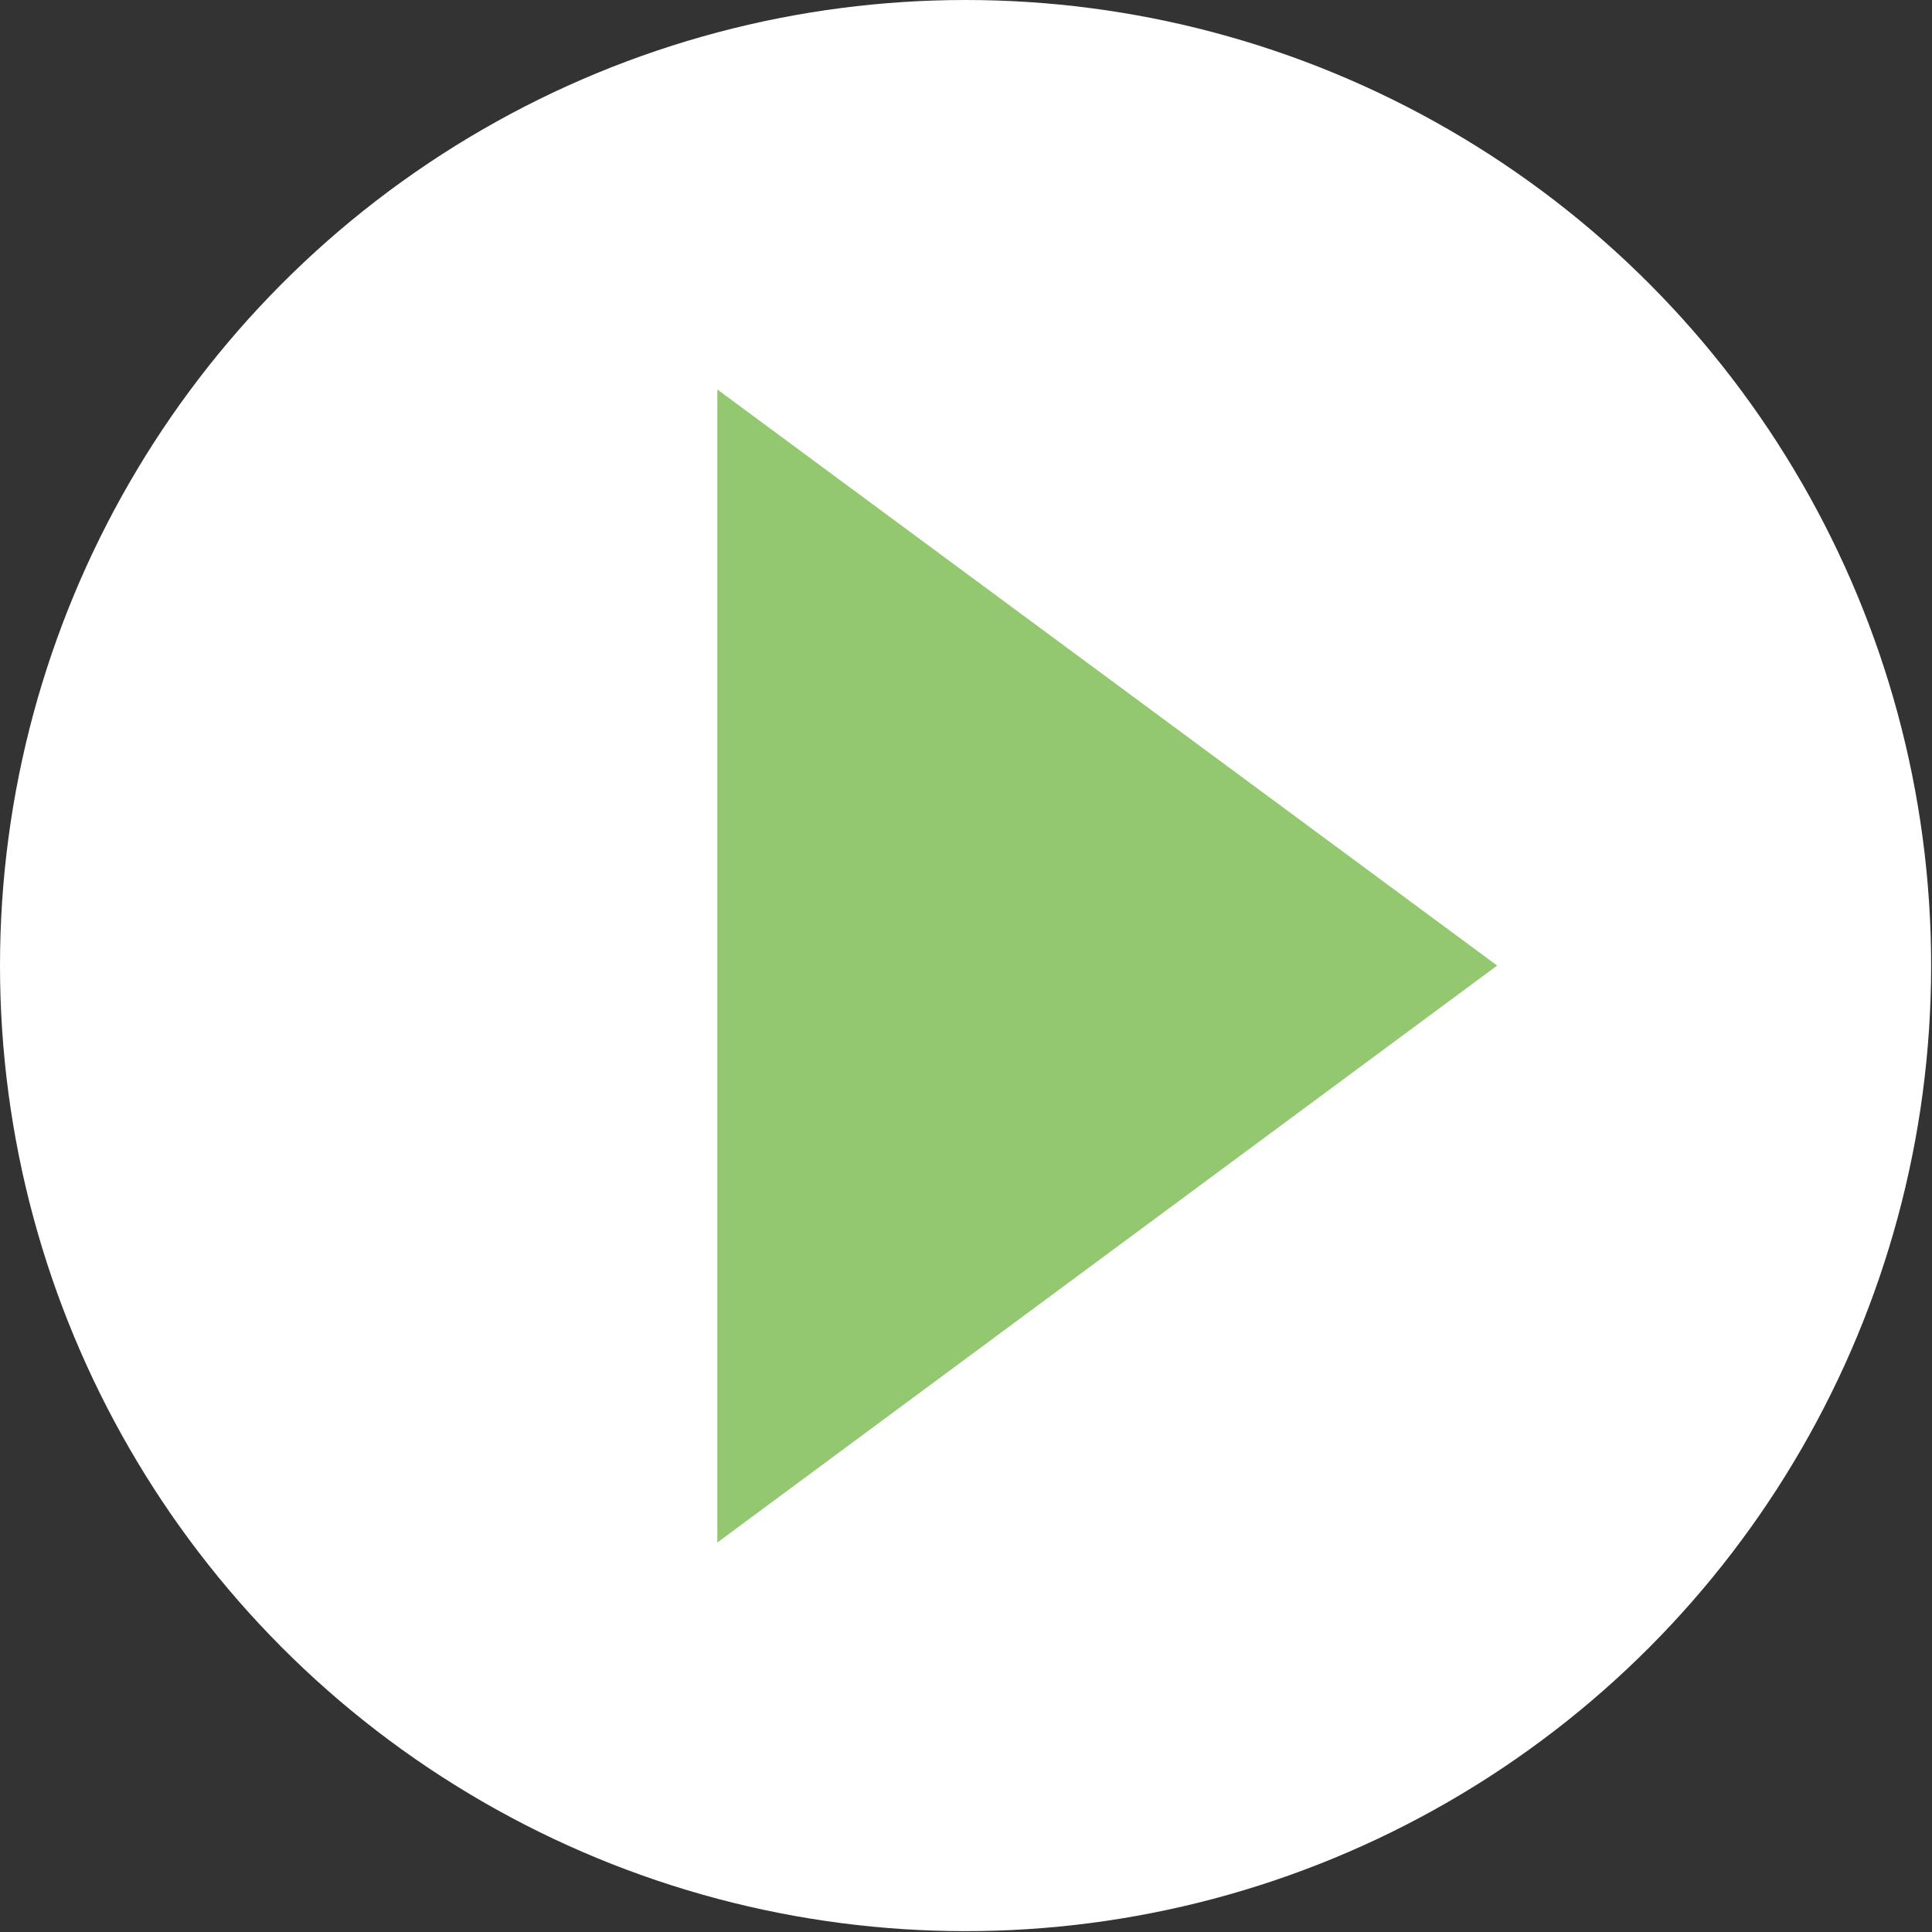 <?xml version="1.0" encoding="UTF-8"?><svg id="_レイヤー_2" xmlns="http://www.w3.org/2000/svg" viewBox="0 0 22.57 22.57"><rect x="0" y="0" width="22.57" height="22.57" fill="#333333" stroke="none"/><defs><style>.cls-1{fill:#fff;}.cls-2{fill:#93c871;}</style></defs><g id="_レイヤー_1-2"><circle class="cls-1" cx="11.28" cy="11.28" r="11.28"/><polygon class="cls-2" points="17.49 11.28 8.38 4.55 8.38 18.02 17.49 11.28"/></g></svg>